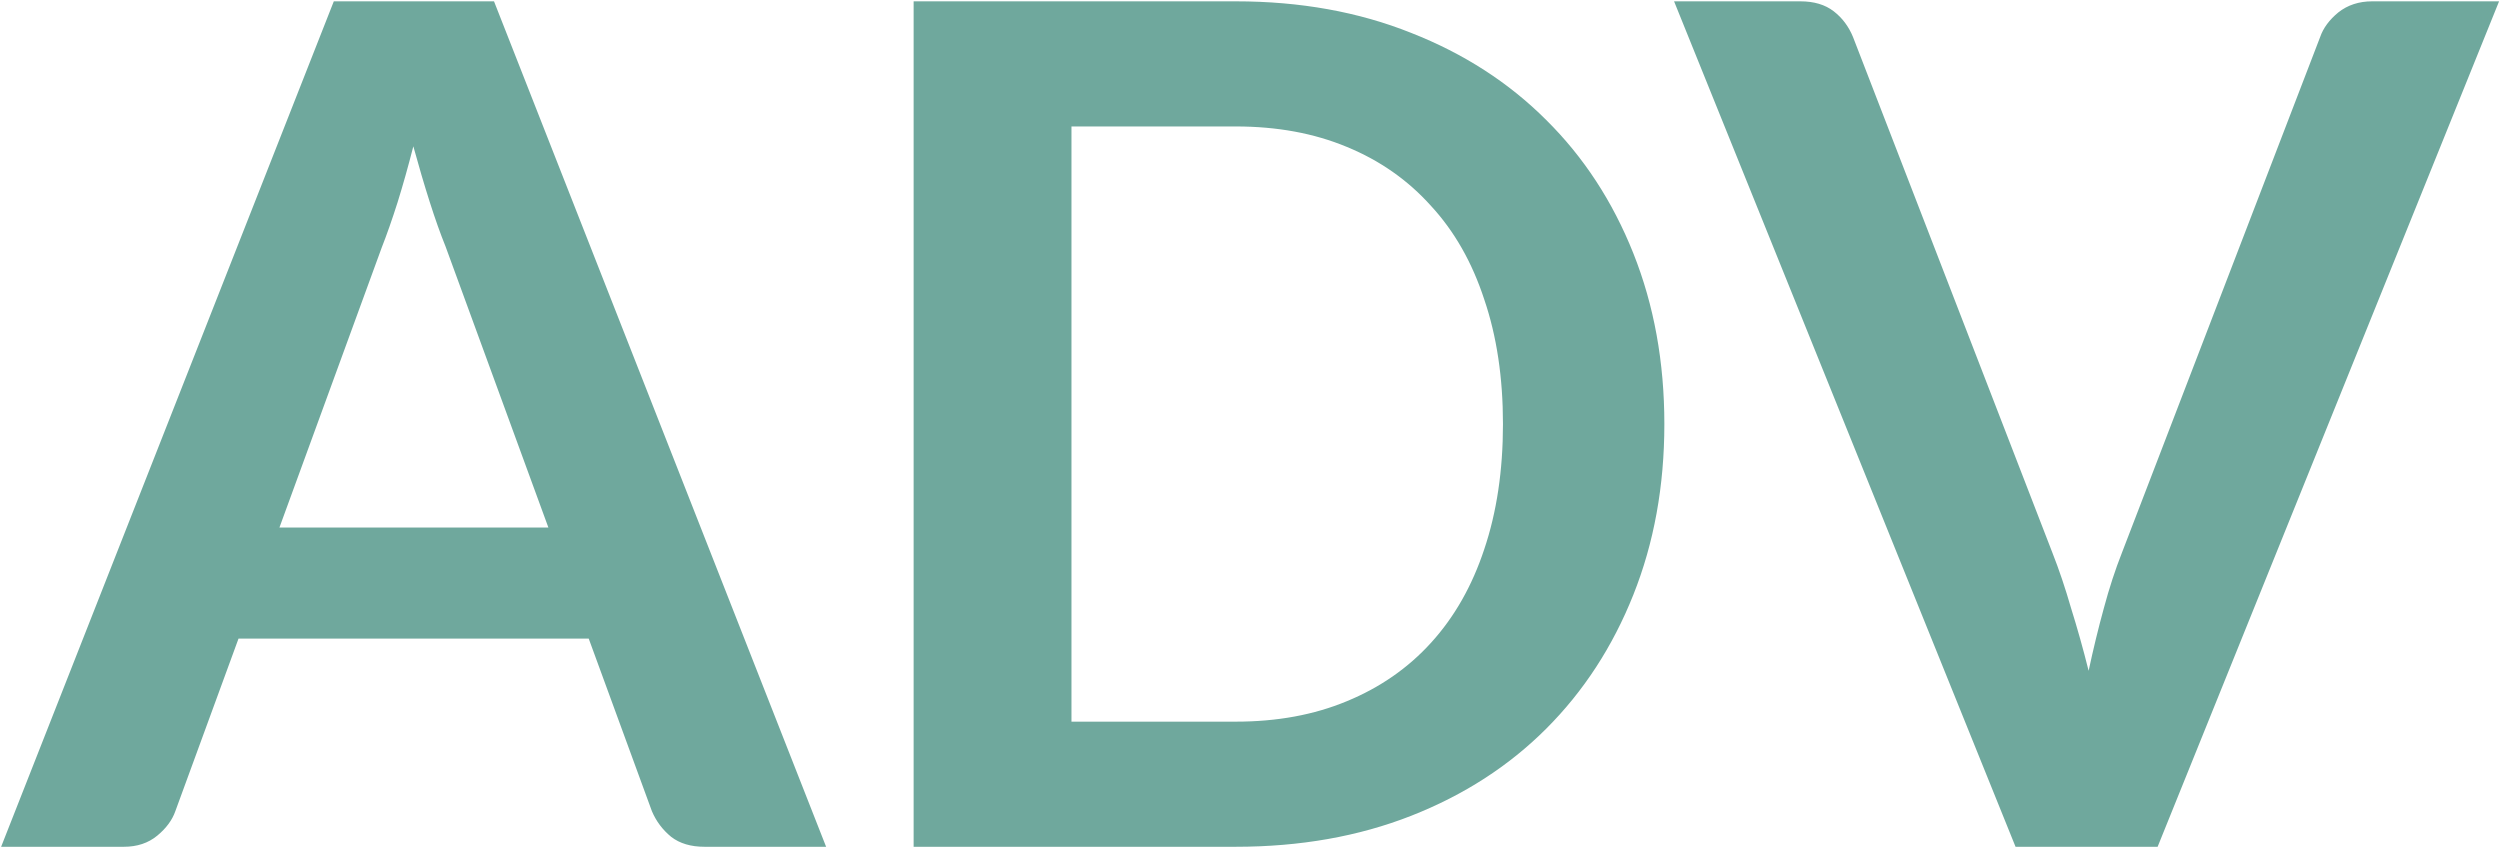 <svg xmlns="http://www.w3.org/2000/svg" width="124" height="42" viewBox="0 0 124 42" fill="none"><path d="M27.2 26.166L22.096 12.217C21.845 11.598 21.584 10.864 21.313 10.013C21.042 9.162 20.772 8.244 20.501 7.258C20.25 8.244 19.989 9.172 19.718 10.042C19.447 10.893 19.186 11.637 18.935 12.275L13.86 26.166H27.2ZM40.975 42H34.943C34.266 42 33.715 41.836 33.29 41.507C32.865 41.159 32.546 40.734 32.333 40.231L29.201 31.676H11.83L8.698 40.231C8.543 40.676 8.244 41.082 7.799 41.449C7.354 41.816 6.803 42 6.146 42H0.056L16.557 0.066H24.503L40.975 42ZM82.552 21.033C82.552 24.107 82.039 26.93 81.014 29.501C79.99 32.072 78.549 34.286 76.694 36.142C74.838 37.998 72.605 39.438 69.995 40.463C67.385 41.488 64.484 42 61.294 42H45.316V0.066H61.294C64.484 0.066 67.385 0.588 69.995 1.632C72.605 2.657 74.838 4.097 76.694 5.953C78.549 7.79 79.99 9.994 81.014 12.565C82.039 15.136 82.552 17.959 82.552 21.033ZM74.547 21.033C74.547 18.732 74.238 16.673 73.62 14.856C73.02 13.019 72.141 11.473 70.981 10.216C69.84 8.94 68.448 7.964 66.805 7.287C65.18 6.61 63.344 6.272 61.294 6.272H53.145V35.794H61.294C63.344 35.794 65.18 35.456 66.805 34.779C68.448 34.102 69.84 33.136 70.981 31.879C72.141 30.603 73.02 29.056 73.62 27.239C74.238 25.402 74.547 23.334 74.547 21.033ZM123.954 0.066L107.018 42H99.971L83.034 0.066H89.299C89.975 0.066 90.526 0.23 90.951 0.559C91.377 0.888 91.696 1.313 91.909 1.835L101.798 27.413C102.126 28.244 102.436 29.163 102.726 30.168C103.035 31.154 103.325 32.188 103.596 33.271C103.828 32.188 104.079 31.154 104.35 30.168C104.62 29.163 104.92 28.244 105.249 27.413L115.08 1.835C115.234 1.39 115.534 0.984 115.979 0.617C116.443 0.25 117.003 0.066 117.661 0.066H123.954Z" fill="#6FA89D"></path></svg>